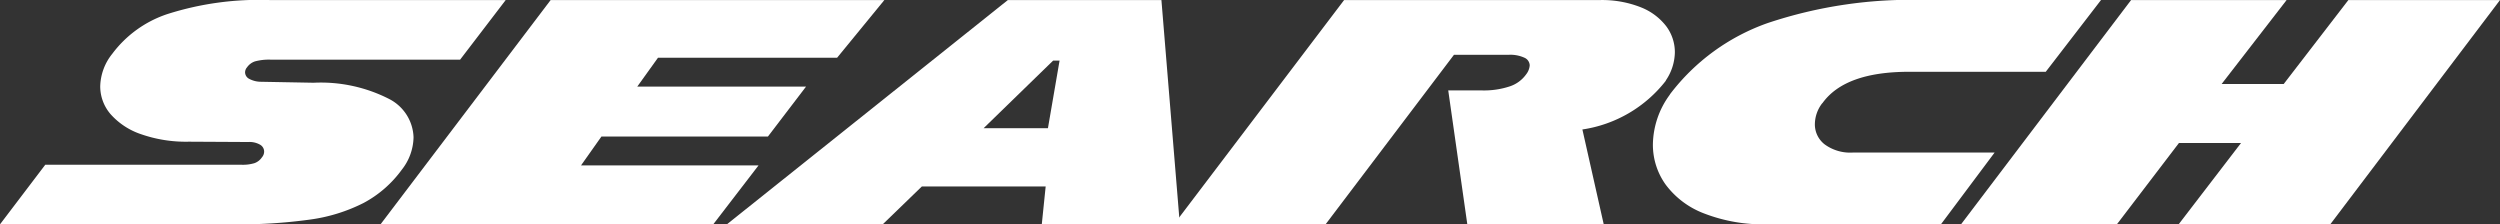 <svg xmlns="http://www.w3.org/2000/svg" width="178.295" height="16" viewBox="0 0 178.295 16">
  <rect x="0" y="0" width="178.295" height="16" fill="#333333" stroke="none"/>
  <defs>
    <style>
      .cls-1 {
        fill: #fff;
      }
    </style>
  </defs>
  <g id="norco_search" transform="translate(0 0.02)">
    <g id="Search" transform="translate(0 -0.02)">
      <path id="Path_6478" data-name="Path 6478" class="cls-1" d="M17.225,11.745a2.892,2.892,0,0,0,.922-.114,1.074,1.074,0,0,0,.53-.411.634.634,0,0,0,.161-.434.569.569,0,0,0-.287-.47,1.508,1.508,0,0,0-.843-.193L13.467,10.1a9.716,9.716,0,0,1-3.413-.536A5.061,5.061,0,0,1,7.886,8.137a3.04,3.04,0,0,1-.738-1.988A3.835,3.835,0,0,1,8,3.841,8.085,8.085,0,0,1,11.932,1a21.561,21.561,0,0,1,7.346-1H36.065L32.814,4.25H19.324a3.845,3.845,0,0,0-1.143.124,1.124,1.124,0,0,0-.564.424.543.543,0,0,0-.138.366.531.531,0,0,0,.3.457,1.794,1.794,0,0,0,.853.206l3.736.069a10.713,10.713,0,0,1,5.4,1.165A3.185,3.185,0,0,1,29.493,9.78a3.833,3.833,0,0,1-.83,2.308,8.062,8.062,0,0,1-2.721,2.376,12.008,12.008,0,0,1-3.815,1.188,36.827,36.827,0,0,1-5.478.343H0l3.228-4.25h14Z" transform="translate(0 0.005)"/>
      <path id="Path_6479" data-name="Path 6479" class="cls-1" d="M118.059,0h23.8L138.49,4.113H125.715l-1.476,2.056h12.037l-2.721,3.565H121.68l-1.453,2.056h12.66l-3.228,4.2H105.93Z" transform="translate(-78.789 0.005)"/>
      <path id="Path_6480" data-name="Path 6480" class="cls-1" d="M222.359,0h10.953l1.314,15.995H224.78l.277-2.7h-8.832l-2.79,2.7H202.32Zm2.859,9.14.83-4.821h-.461L220.629,9.14Z" transform="translate(-150.482 0.005)"/>
      <path id="Path_6481" data-name="Path 6481" class="cls-1" d="M360.068.513a4.22,4.22,0,0,1,1.822,1.358,3.093,3.093,0,0,1,.612,1.851,3.659,3.659,0,0,1-.646,2.011v.023a9.255,9.255,0,0,1-5.949,3.473l1.522,6.764H347.7l-1.361-9.551h2.352a5.862,5.862,0,0,0,2.075-.3,2.331,2.331,0,0,0,1.13-.845,1.178,1.178,0,0,0,.254-.64.617.617,0,0,0-.382-.548,2.417,2.417,0,0,0-1.12-.206h-3.9l-9.155,12.088H326.78L338.912,0h18.217a7.521,7.521,0,0,1,2.941.513Z" transform="translate(-243.054 0.005)"/>
      <path id="Path_6482" data-name="Path 6482" class="cls-1" d="M472.194,7.32l-.046.046a2.482,2.482,0,0,0-.507,1.462,1.8,1.8,0,0,0,.7,1.45,3.09,3.09,0,0,0,2.019.581h10.1l-3.828,5.118H468.253a11.652,11.652,0,0,1-4.52-.777,6.108,6.108,0,0,1-2.744-2.069,4.867,4.867,0,0,1-.9-2.846,6.1,6.1,0,0,1,1.2-3.542l.023-.046a15,15,0,0,1,6.964-5.073A32.186,32.186,0,0,1,479.414-.02H492.05L488.107,5.1h-9.754q-4.543,0-6.157,2.216Z" transform="translate(-342.208 0.02)"/>
      <path id="Path_6483" data-name="Path 6483" class="cls-1" d="M557.979,0h11.092l-4.635,5.987h4.427L573.475,0H584.29L572.184,15.995H561.369l4.45-5.8h-4.427l-4.427,5.8H545.85Z" transform="translate(-405.995 0.005)"/>
    </g>
  </g>
</svg>
